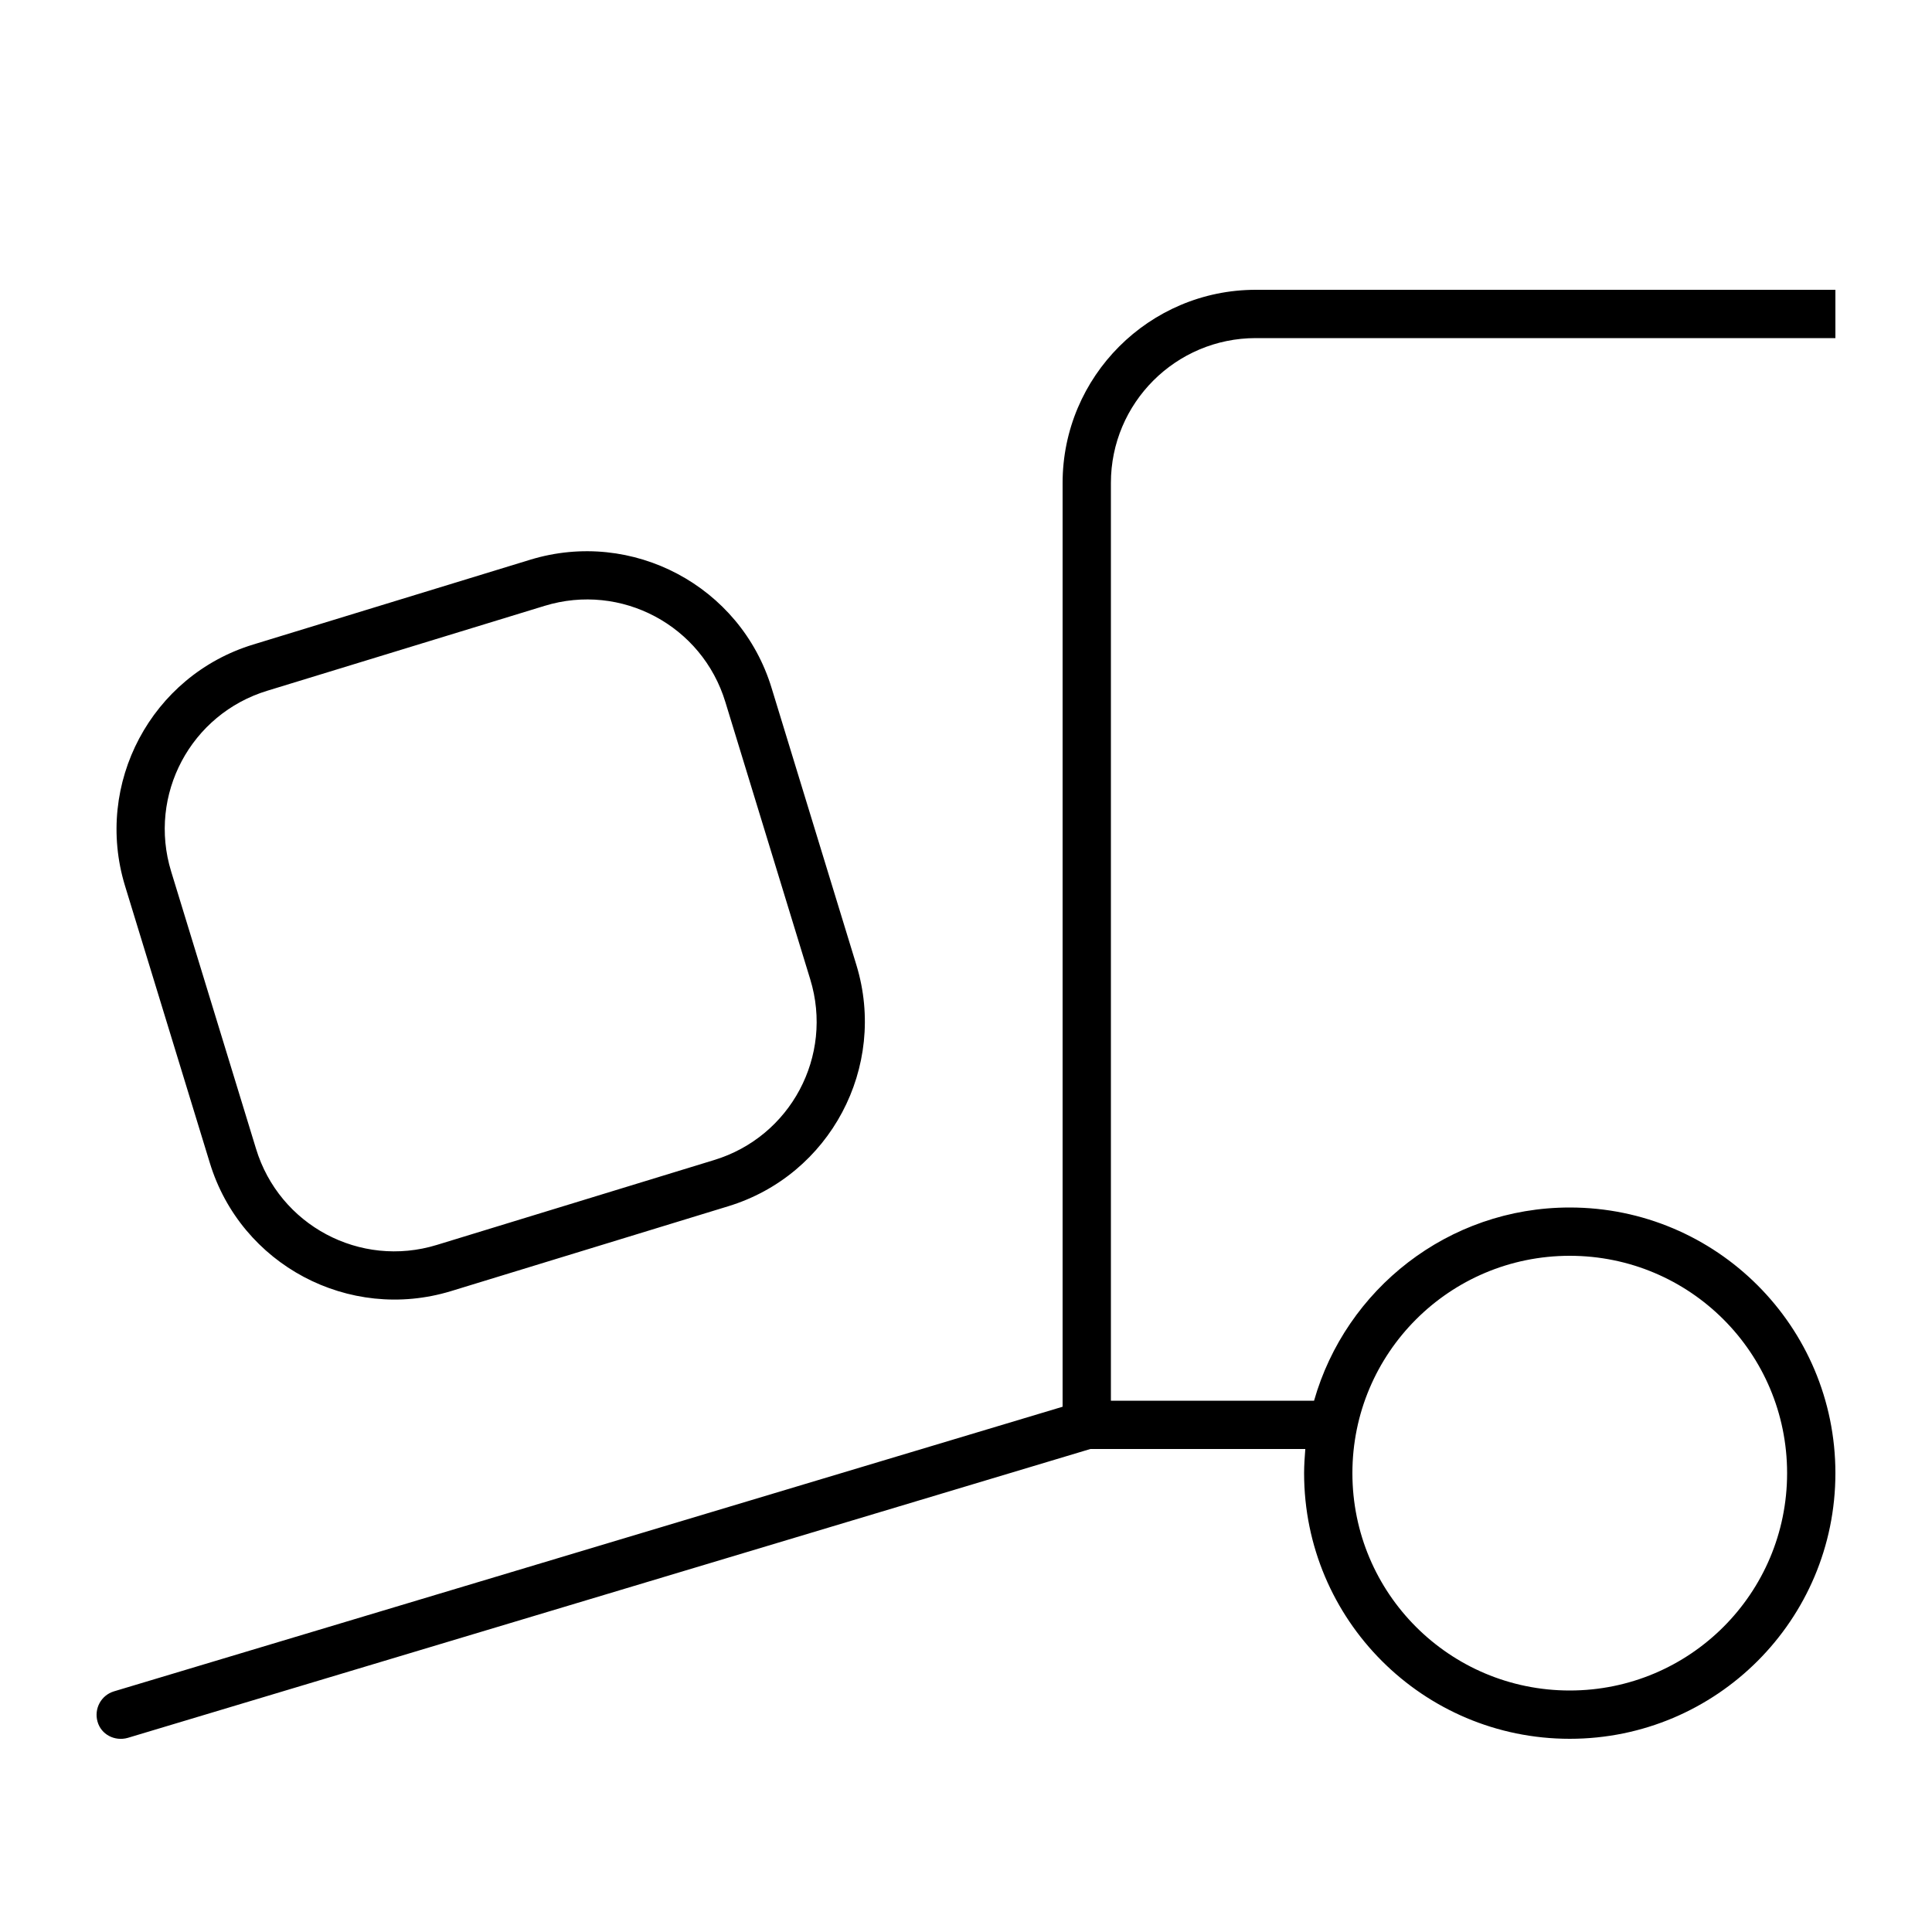 <svg xmlns="http://www.w3.org/2000/svg" viewBox="0 0 640 640"><!--! Font Awesome Pro 7.1.0 by @fontawesome - https://fontawesome.com License - https://fontawesome.com/license (Commercial License) Copyright 2025 Fonticons, Inc. --><path fill="currentColor" d="M416 96C380.7 96 352 124.7 352 160L352 466L37.7 560.3C33.5 561.6 31.1 566 32.3 570.3C33.5 574.6 38 576.9 42.3 575.7L361.2 480L432.4 480C432.2 482.6 432 485.3 432 488C432 536.6 471.4 576 520 576C568.6 576 608 536.6 608 488C608 439.4 568.6 400 520 400C479.7 400 445.8 427.1 435.3 464L368 464L368 160C368 133.5 389.5 112 416 112L608 112L608 96L416 96zM448 488C448 448.2 480.2 416 520 416C559.8 416 592 448.2 592 488C592 527.8 559.8 560 520 560C480.2 560 448 527.8 448 488zM88.6 228.8L180.4 200.7C205.8 192.9 232.6 207.2 240.3 232.6L268.4 324.4C276.2 349.8 261.9 376.6 236.5 384.3L144.7 412.4C119.3 420.2 92.5 405.9 84.8 380.5L56.7 288.7C48.9 263.3 63.2 236.5 88.6 228.8zM41.4 293.4L69.5 385.2C79.8 419 115.6 438 149.4 427.7L241.2 399.6C275 389.3 294 353.5 283.7 319.7L255.6 227.9C245.3 194.1 209.5 175.1 175.7 185.4L83.9 213.5C50.1 223.8 31.1 259.6 41.4 293.4z"/></svg>